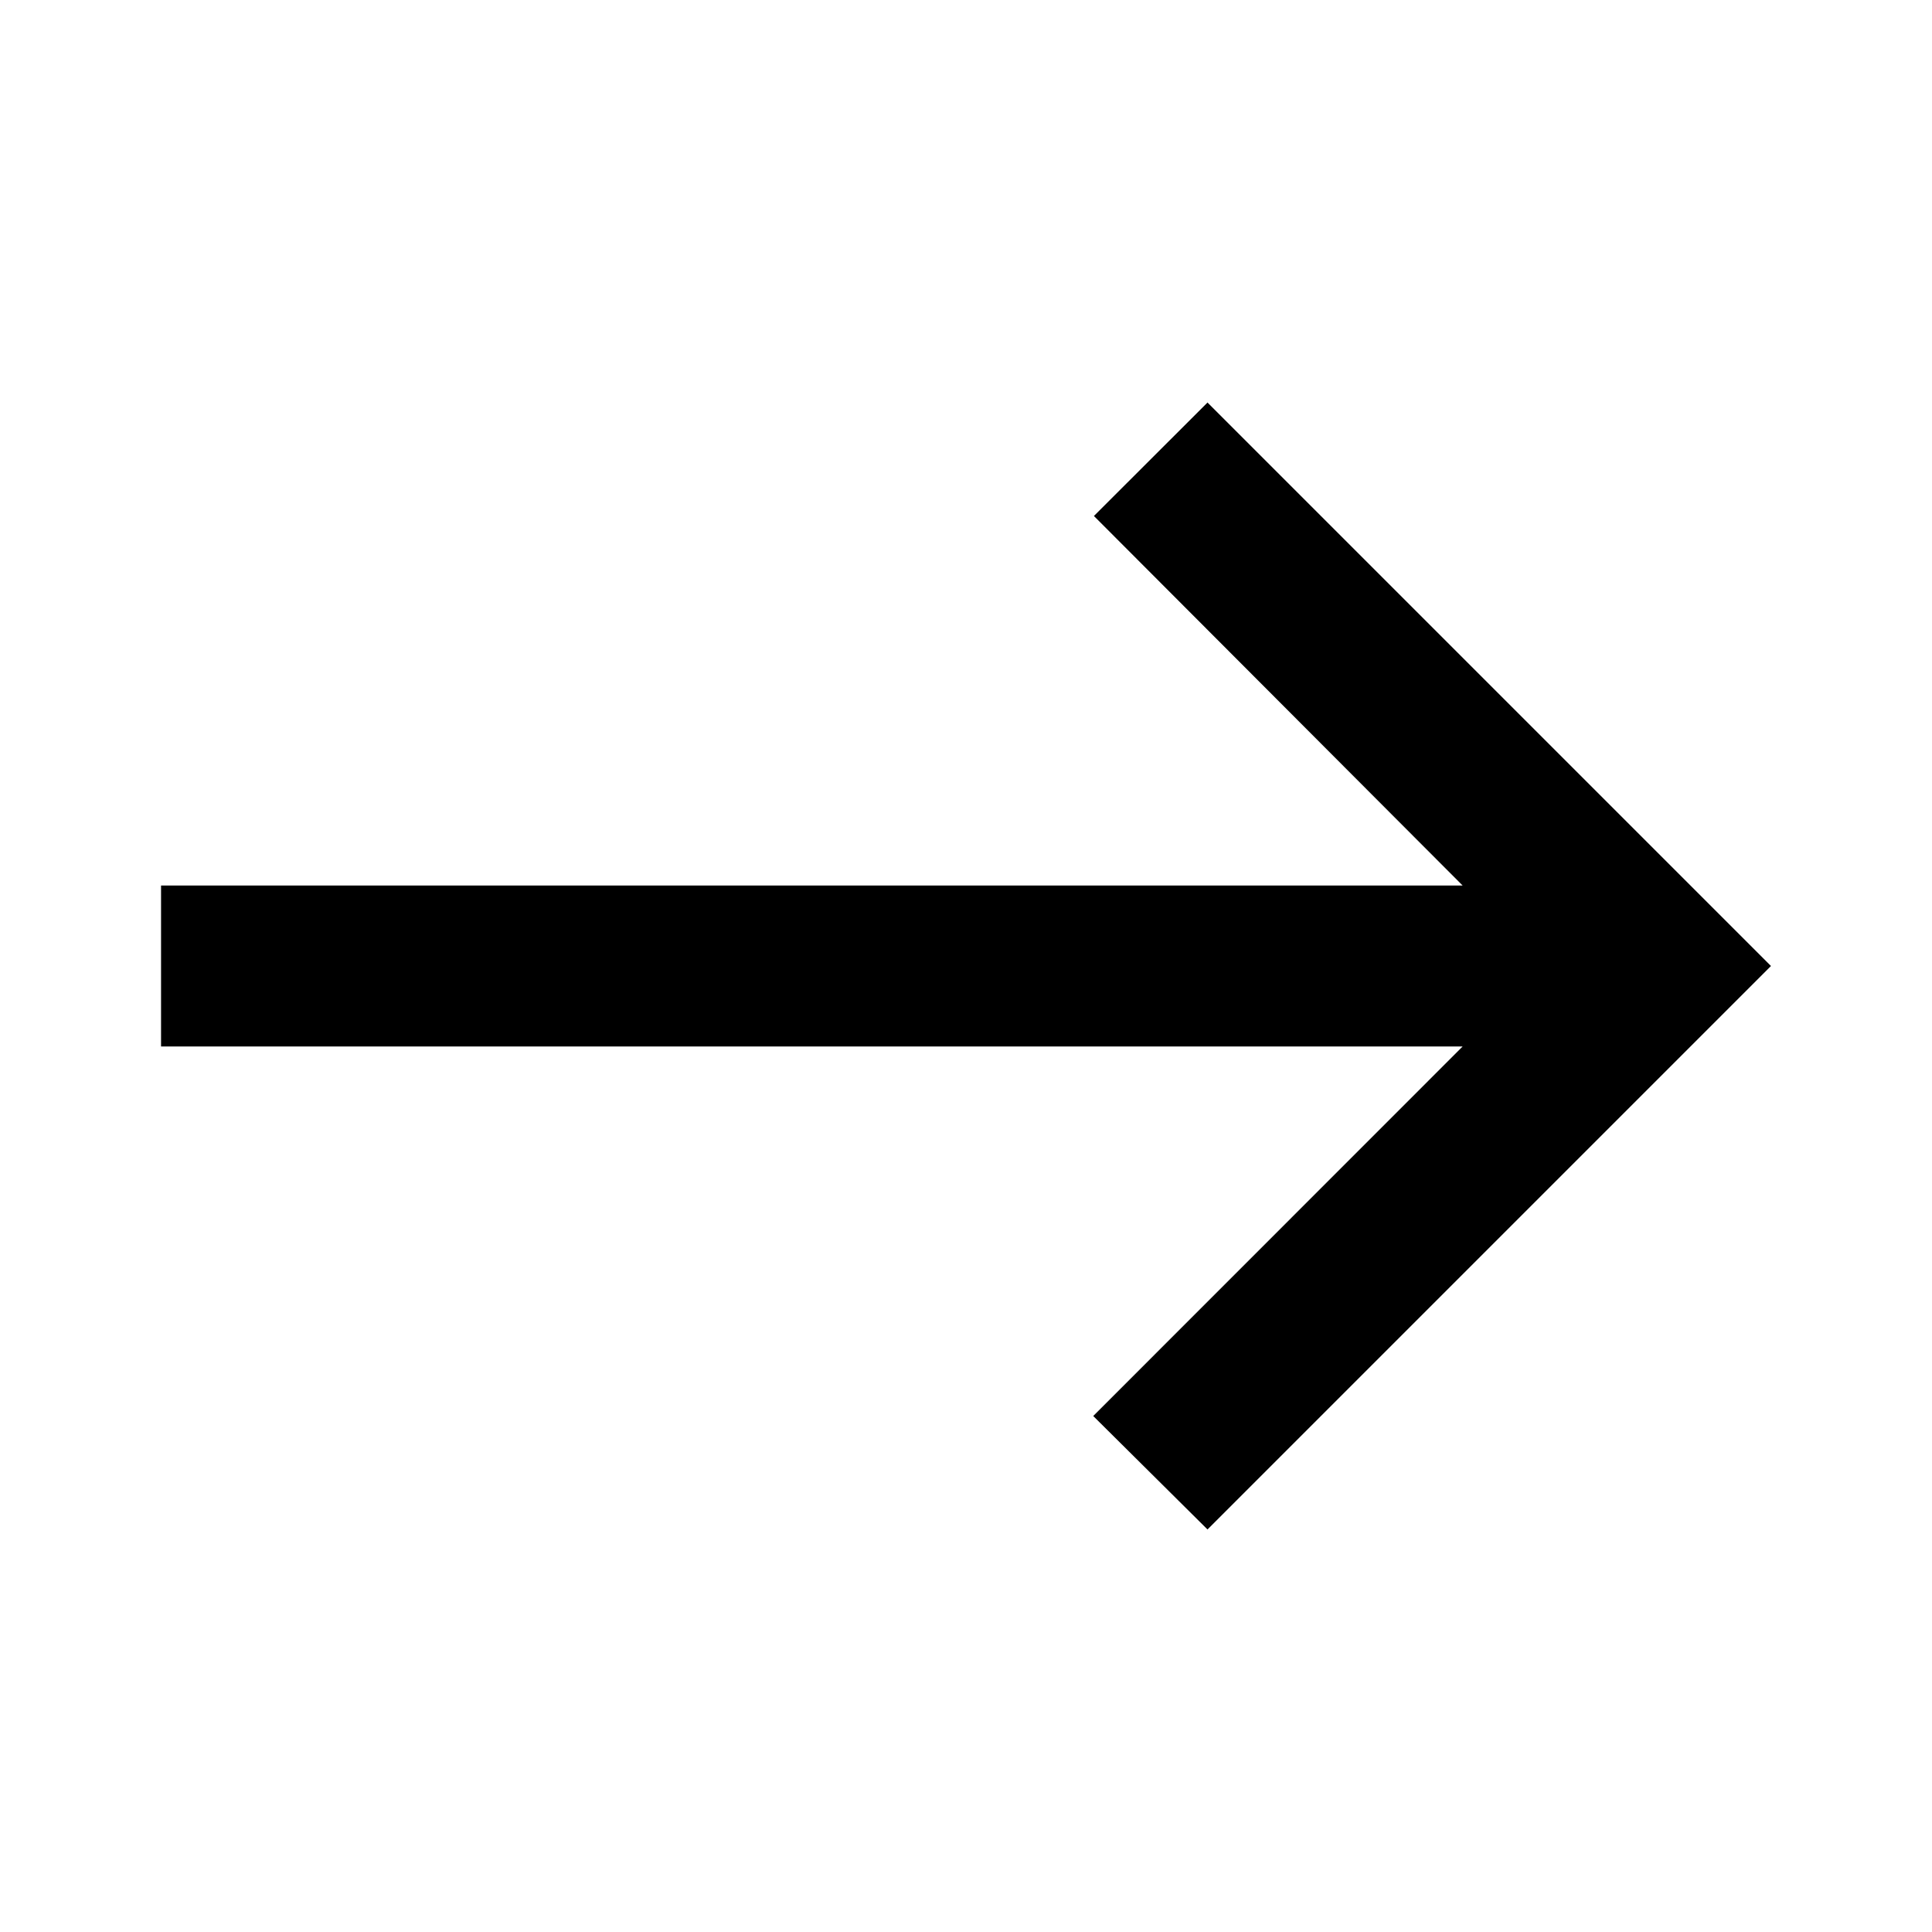 <svg width="14" height="14" viewBox="0 0 14 14" fill="none" xmlns="http://www.w3.org/2000/svg">
<path d="M8.75 2.917L7.927 3.739L10.599 6.417H1.167V7.583H10.599L7.922 10.261L8.75 11.083L12.833 7L8.75 2.917Z" fill="black"/>
</svg>
